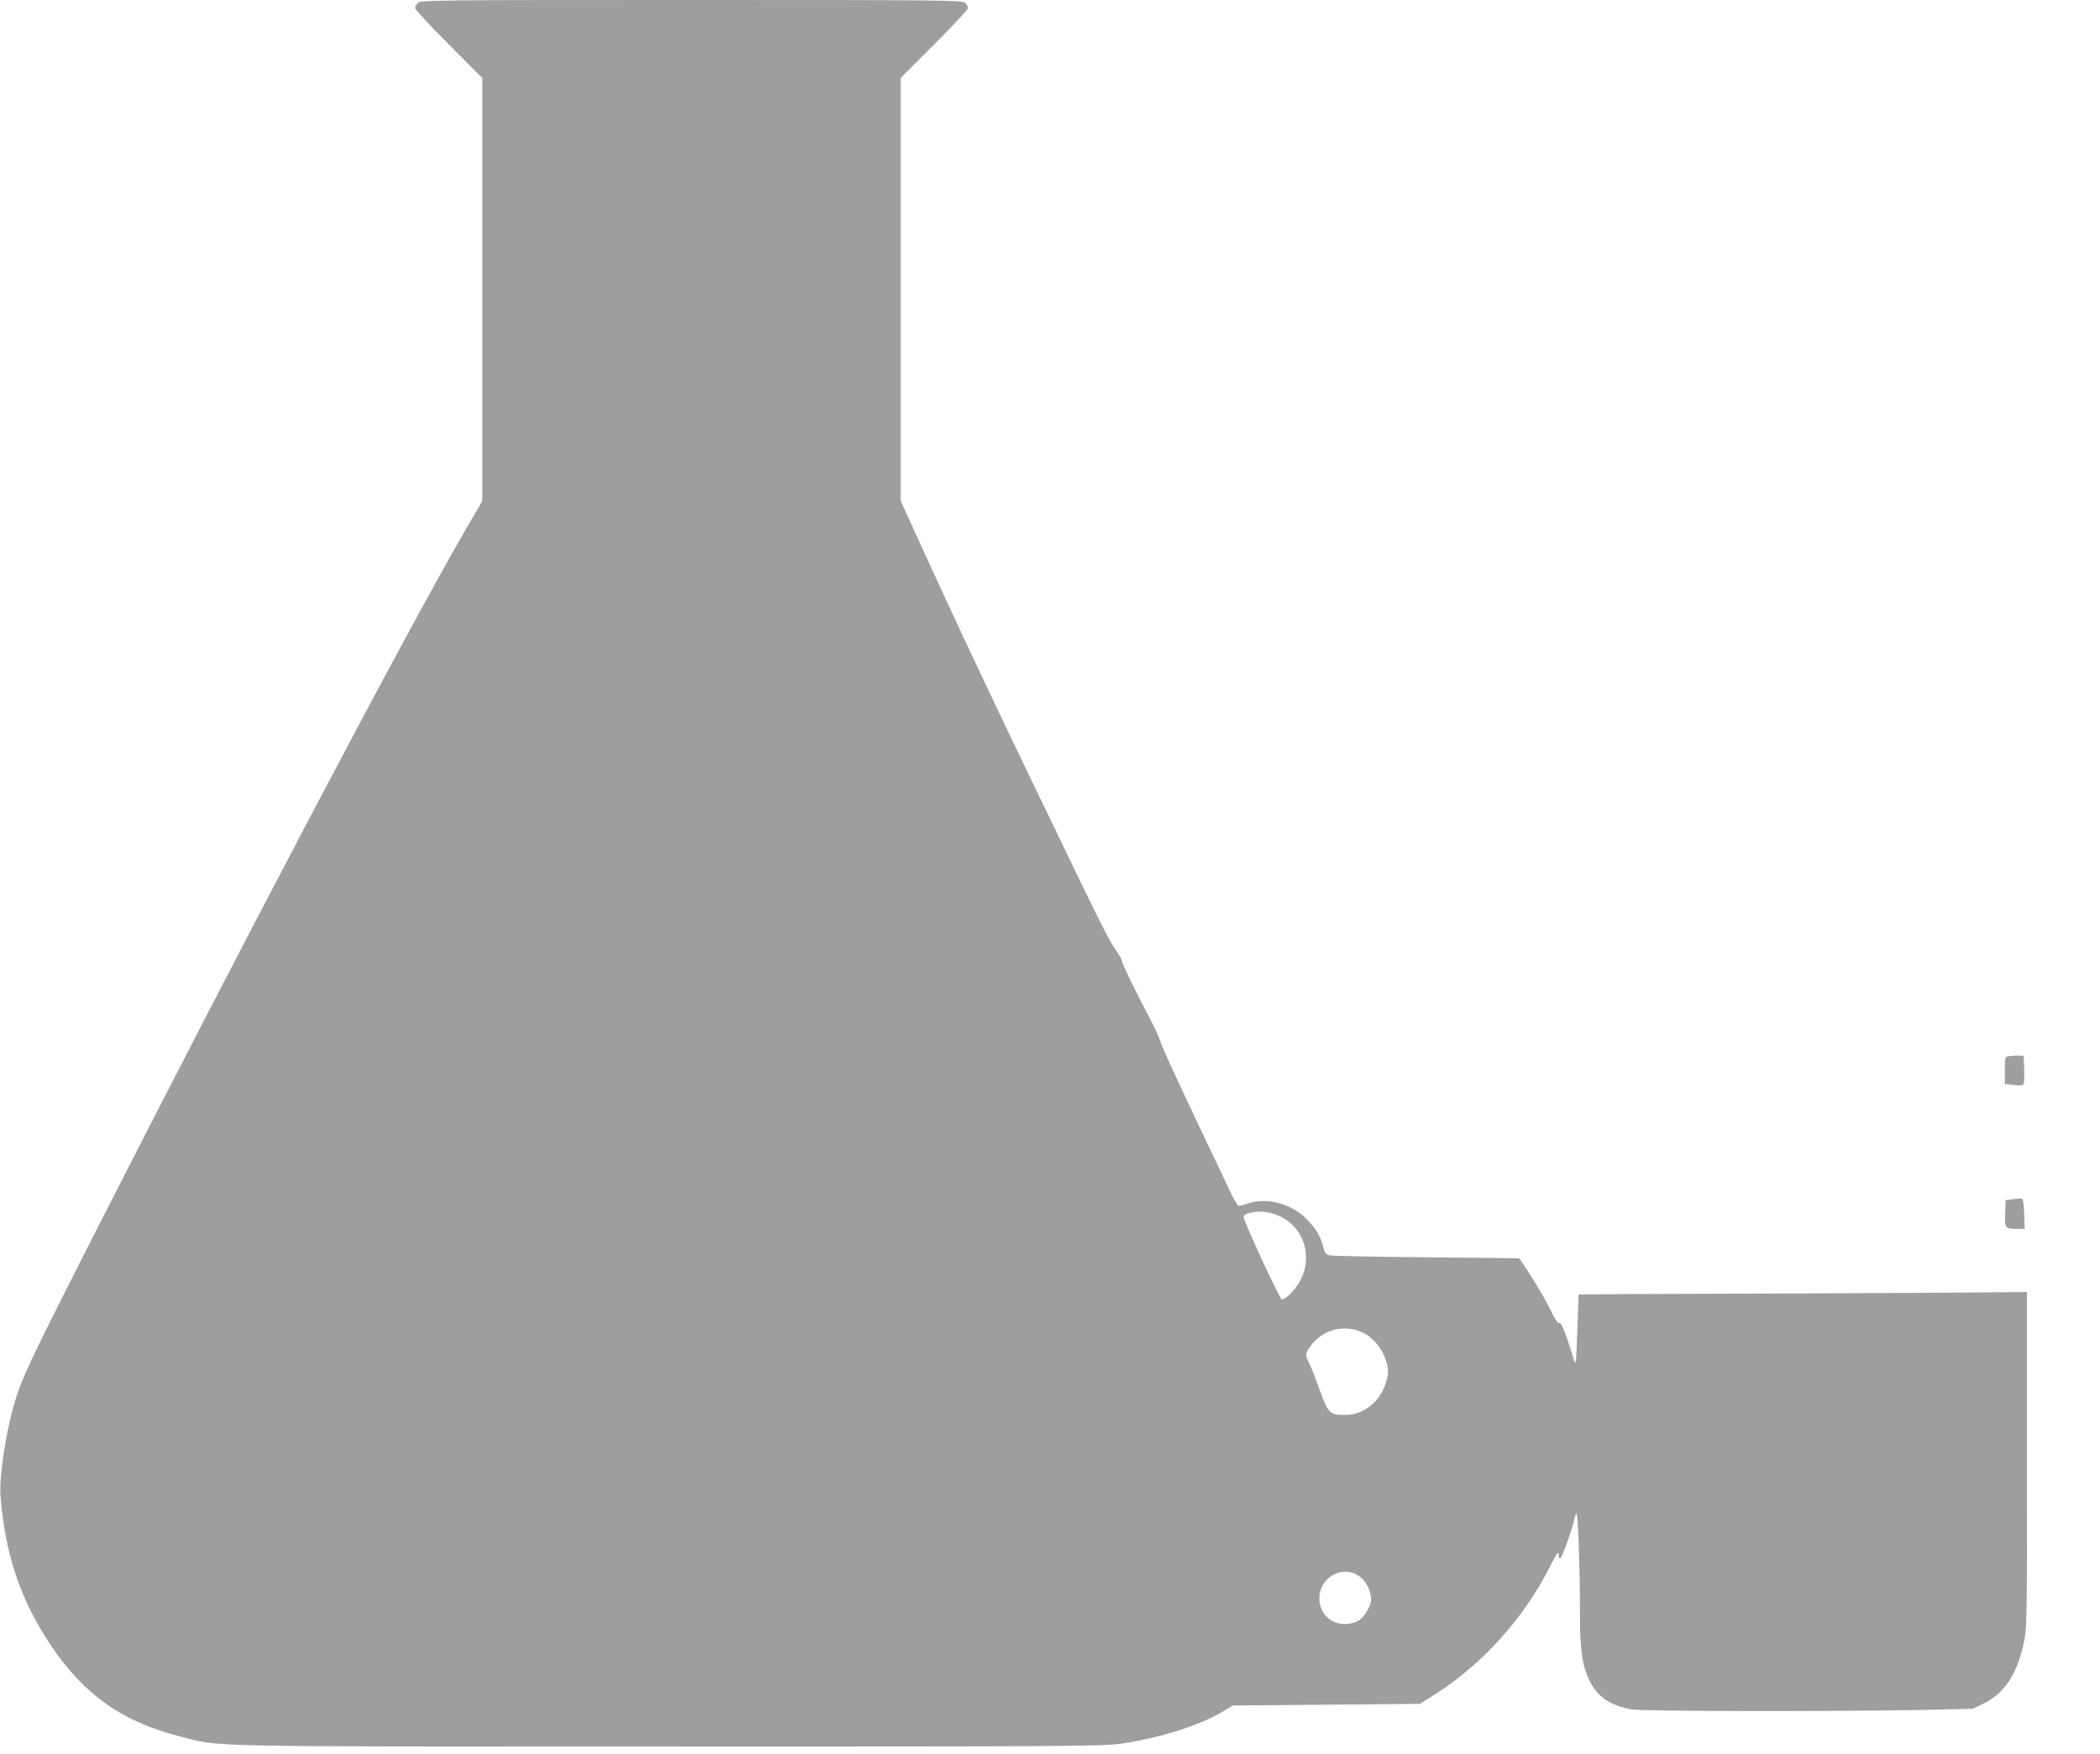 <?xml version="1.0" standalone="no"?>
<!DOCTYPE svg PUBLIC "-//W3C//DTD SVG 20010904//EN"
 "http://www.w3.org/TR/2001/REC-SVG-20010904/DTD/svg10.dtd">
<svg version="1.0" xmlns="http://www.w3.org/2000/svg"
 width="1280pt" height="1069pt" viewBox="0 0 1280 1069"
 preserveAspectRatio="xMidYMid meet">
<g transform="translate(0,1069) scale(0.1,-0.1)"
fill="#9e9e9e" stroke="none">
<path d="M2547 10672 c-10 -10 -17 -25 -17 -32 0 -8 92 -107 205 -220 l205
-206 0 -1288 0 -1289 -94 -161 c-372 -640 -1399 -2591 -2326 -4416 -351 -692
-393 -782 -439 -946 -49 -176 -86 -433 -78 -540 28 -359 122 -637 308 -914
202 -299 430 -461 777 -551 264 -68 71 -64 2992 -64 2458 0 2643 1 2757 18
230 33 480 112 618 196 l60 36 570 5 570 5 90 57 c289 183 544 466 701 777 40
79 53 99 54 79 0 -16 4 -28 9 -28 9 0 76 182 86 237 4 18 10 35 14 38 9 5 21
-326 21 -602 0 -231 13 -325 60 -420 48 -97 130 -151 260 -172 72 -12 1235
-13 1760 -3 l315 7 67 33 c124 61 200 174 241 359 22 97 22 106 22 1123 l0
1025 -525 -4 c-289 -2 -874 -5 -1300 -6 -426 -1 -805 -3 -841 -4 l-67 -1 -8
-222 c-5 -167 -10 -214 -17 -188 -5 19 -25 81 -44 138 -25 73 -40 102 -49 98
-9 -3 -28 26 -58 89 -32 69 -174 298 -189 306 -1 0 -255 3 -564 6 -309 2 -575
8 -590 12 -22 6 -29 16 -38 52 -17 65 -41 106 -97 165 -90 95 -242 138 -357
100 -27 -9 -55 -16 -61 -16 -6 0 -32 44 -57 98 -25 53 -88 187 -141 297 -185
390 -264 561 -278 605 -8 25 -29 73 -47 106 -105 202 -187 368 -187 381 0 7
-8 26 -18 41 -71 104 -63 88 -504 1002 -252 521 -498 1043 -684 1451 l-144
316 0 1289 0 1289 205 205 c113 113 205 212 205 221 0 9 -8 23 -18 32 -17 16
-147 17 -1669 17 -1586 0 -1651 -1 -1666 -18z m5260 -7398 c139 -67 194 -239
122 -382 -27 -56 -91 -122 -116 -122 -12 0 -233 478 -233 502 0 12 13 20 43
27 58 13 122 5 184 -25z m500 -706 c82 -38 153 -149 153 -238 0 -53 -30 -127
-70 -173 -52 -59 -116 -90 -189 -91 -95 -1 -107 11 -156 149 -23 66 -52 139
-63 162 -28 54 -28 62 7 110 72 100 206 134 318 81z m-31 -1479 c41 -25 71
-73 79 -124 5 -31 1 -51 -17 -84 -30 -58 -65 -83 -126 -89 -101 -9 -181 73
-169 175 12 114 139 180 233 122z"/>
<path d="M12248 4253 c-28 -4 -28 -5 -28 -87 l0 -83 53 -6 c28 -3 56 -2 60 2
4 5 7 46 5 92 l-3 84 -30 1 c-16 1 -42 -1 -57 -3z"/>
<path d="M12270 3381 l-45 -6 -3 -81 c-3 -91 -1 -94 81 -94 l38 0 -3 92 c-2
51 -7 92 -13 93 -5 1 -30 -1 -55 -4z"/>
</g>
</svg>
